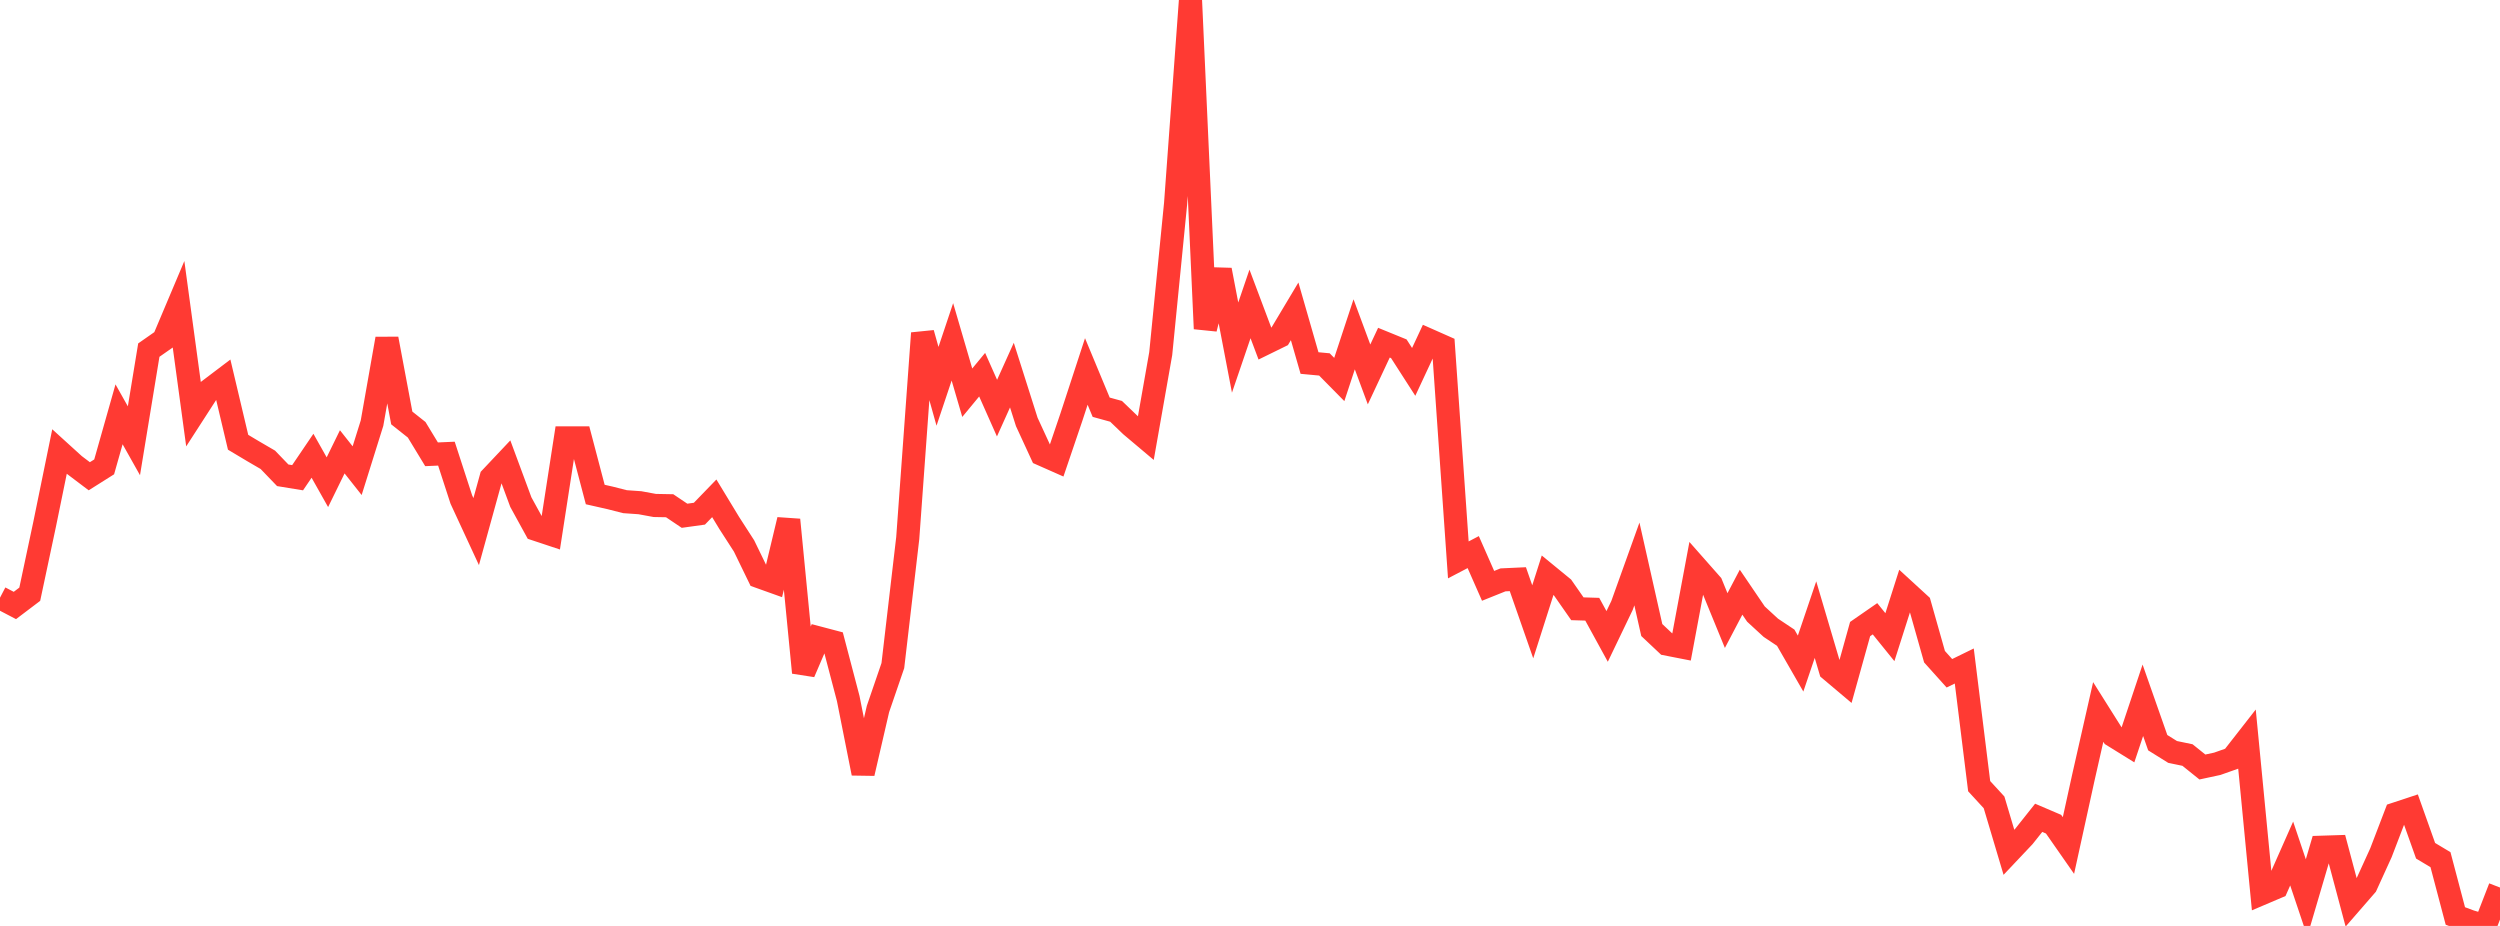 <?xml version="1.0" standalone="no"?>
<!DOCTYPE svg PUBLIC "-//W3C//DTD SVG 1.1//EN" "http://www.w3.org/Graphics/SVG/1.1/DTD/svg11.dtd">

<svg width="135" height="50" viewBox="0 0 135 50" preserveAspectRatio="none" 
  xmlns="http://www.w3.org/2000/svg"
  xmlns:xlink="http://www.w3.org/1999/xlink">


<polyline points="0.0, 32.276 0.804, 32.696 1.607, 32.088 2.411, 28.305 3.214, 24.381 4.018, 25.111 4.821, 25.718 5.625, 25.211 6.429, 22.373 7.232, 23.802 8.036, 18.906 8.839, 18.345 9.643, 16.441 10.446, 22.346 11.25, 21.101 12.054, 20.492 12.857, 23.882 13.661, 24.362 14.464, 24.83 15.268, 25.666 16.071, 25.797 16.875, 24.611 17.679, 26.039 18.482, 24.399 19.286, 25.416 20.089, 22.85 20.893, 18.294 21.696, 22.57 22.5, 23.208 23.304, 24.532 24.107, 24.497 24.911, 26.972 25.714, 28.706 26.518, 25.794 27.321, 24.943 28.125, 27.114 28.929, 28.58 29.732, 28.847 30.536, 23.648 31.339, 23.647 32.143, 26.704 32.946, 26.886 33.75, 27.091 34.554, 27.147 35.357, 27.295 36.161, 27.31 36.964, 27.851 37.768, 27.739 38.571, 26.909 39.375, 28.235 40.179, 29.482 40.982, 31.136 41.786, 31.424 42.589, 28.069 43.393, 36.319 44.196, 34.446 45.0, 34.658 45.804, 37.72 46.607, 41.758 47.411, 38.284 48.214, 35.943 49.018, 29.057 49.821, 17.992 50.625, 20.861 51.429, 18.46 52.232, 21.207 53.036, 20.233 53.839, 22.039 54.643, 20.256 55.446, 22.785 56.25, 24.529 57.054, 24.885 57.857, 22.519 58.661, 20.059 59.464, 21.99 60.268, 22.212 61.071, 22.983 61.875, 23.66 62.679, 19.097 63.482, 10.997 64.286, 0.0 65.089, 17.751 65.893, 14.579 66.696, 18.77 67.5, 16.412 68.304, 18.551 69.107, 18.157 69.911, 16.812 70.714, 19.604 71.518, 19.679 72.321, 20.493 73.125, 18.053 73.929, 20.219 74.732, 18.505 75.536, 18.833 76.339, 20.082 77.143, 18.358 77.946, 18.714 78.75, 30.234 79.554, 29.813 80.357, 31.636 81.161, 31.313 81.964, 31.276 82.768, 33.578 83.571, 31.063 84.375, 31.722 85.179, 32.874 85.982, 32.898 86.786, 34.367 87.589, 32.695 88.393, 30.454 89.196, 34.022 90.0, 34.779 90.804, 34.936 91.607, 30.64 92.411, 31.551 93.214, 33.511 94.018, 31.978 94.821, 33.16 95.625, 33.9 96.429, 34.436 97.232, 35.833 98.036, 33.46 98.839, 36.176 99.643, 36.854 100.446, 33.97 101.25, 33.413 102.054, 34.407 102.857, 31.888 103.661, 32.625 104.464, 35.462 105.268, 36.357 106.071, 35.964 106.875, 42.453 107.679, 43.328 108.482, 46.024 109.286, 45.173 110.089, 44.162 110.893, 44.506 111.696, 45.658 112.5, 41.993 113.304, 38.446 114.107, 39.722 114.911, 40.22 115.714, 37.815 116.518, 40.105 117.321, 40.605 118.125, 40.772 118.929, 41.418 119.732, 41.245 120.536, 40.961 121.339, 39.933 122.143, 48.249 122.946, 47.907 123.75, 46.09 124.554, 48.48 125.357, 45.752 126.161, 45.726 126.964, 48.736 127.768, 47.81 128.571, 46.048 129.375, 43.949 130.179, 43.683 130.982, 45.941 131.786, 46.422 132.589, 49.462 133.393, 49.761 134.196, 50.0 135.0, 47.927" fill="none" stroke="#ff3a33" stroke-width="1.25"/>

</svg>